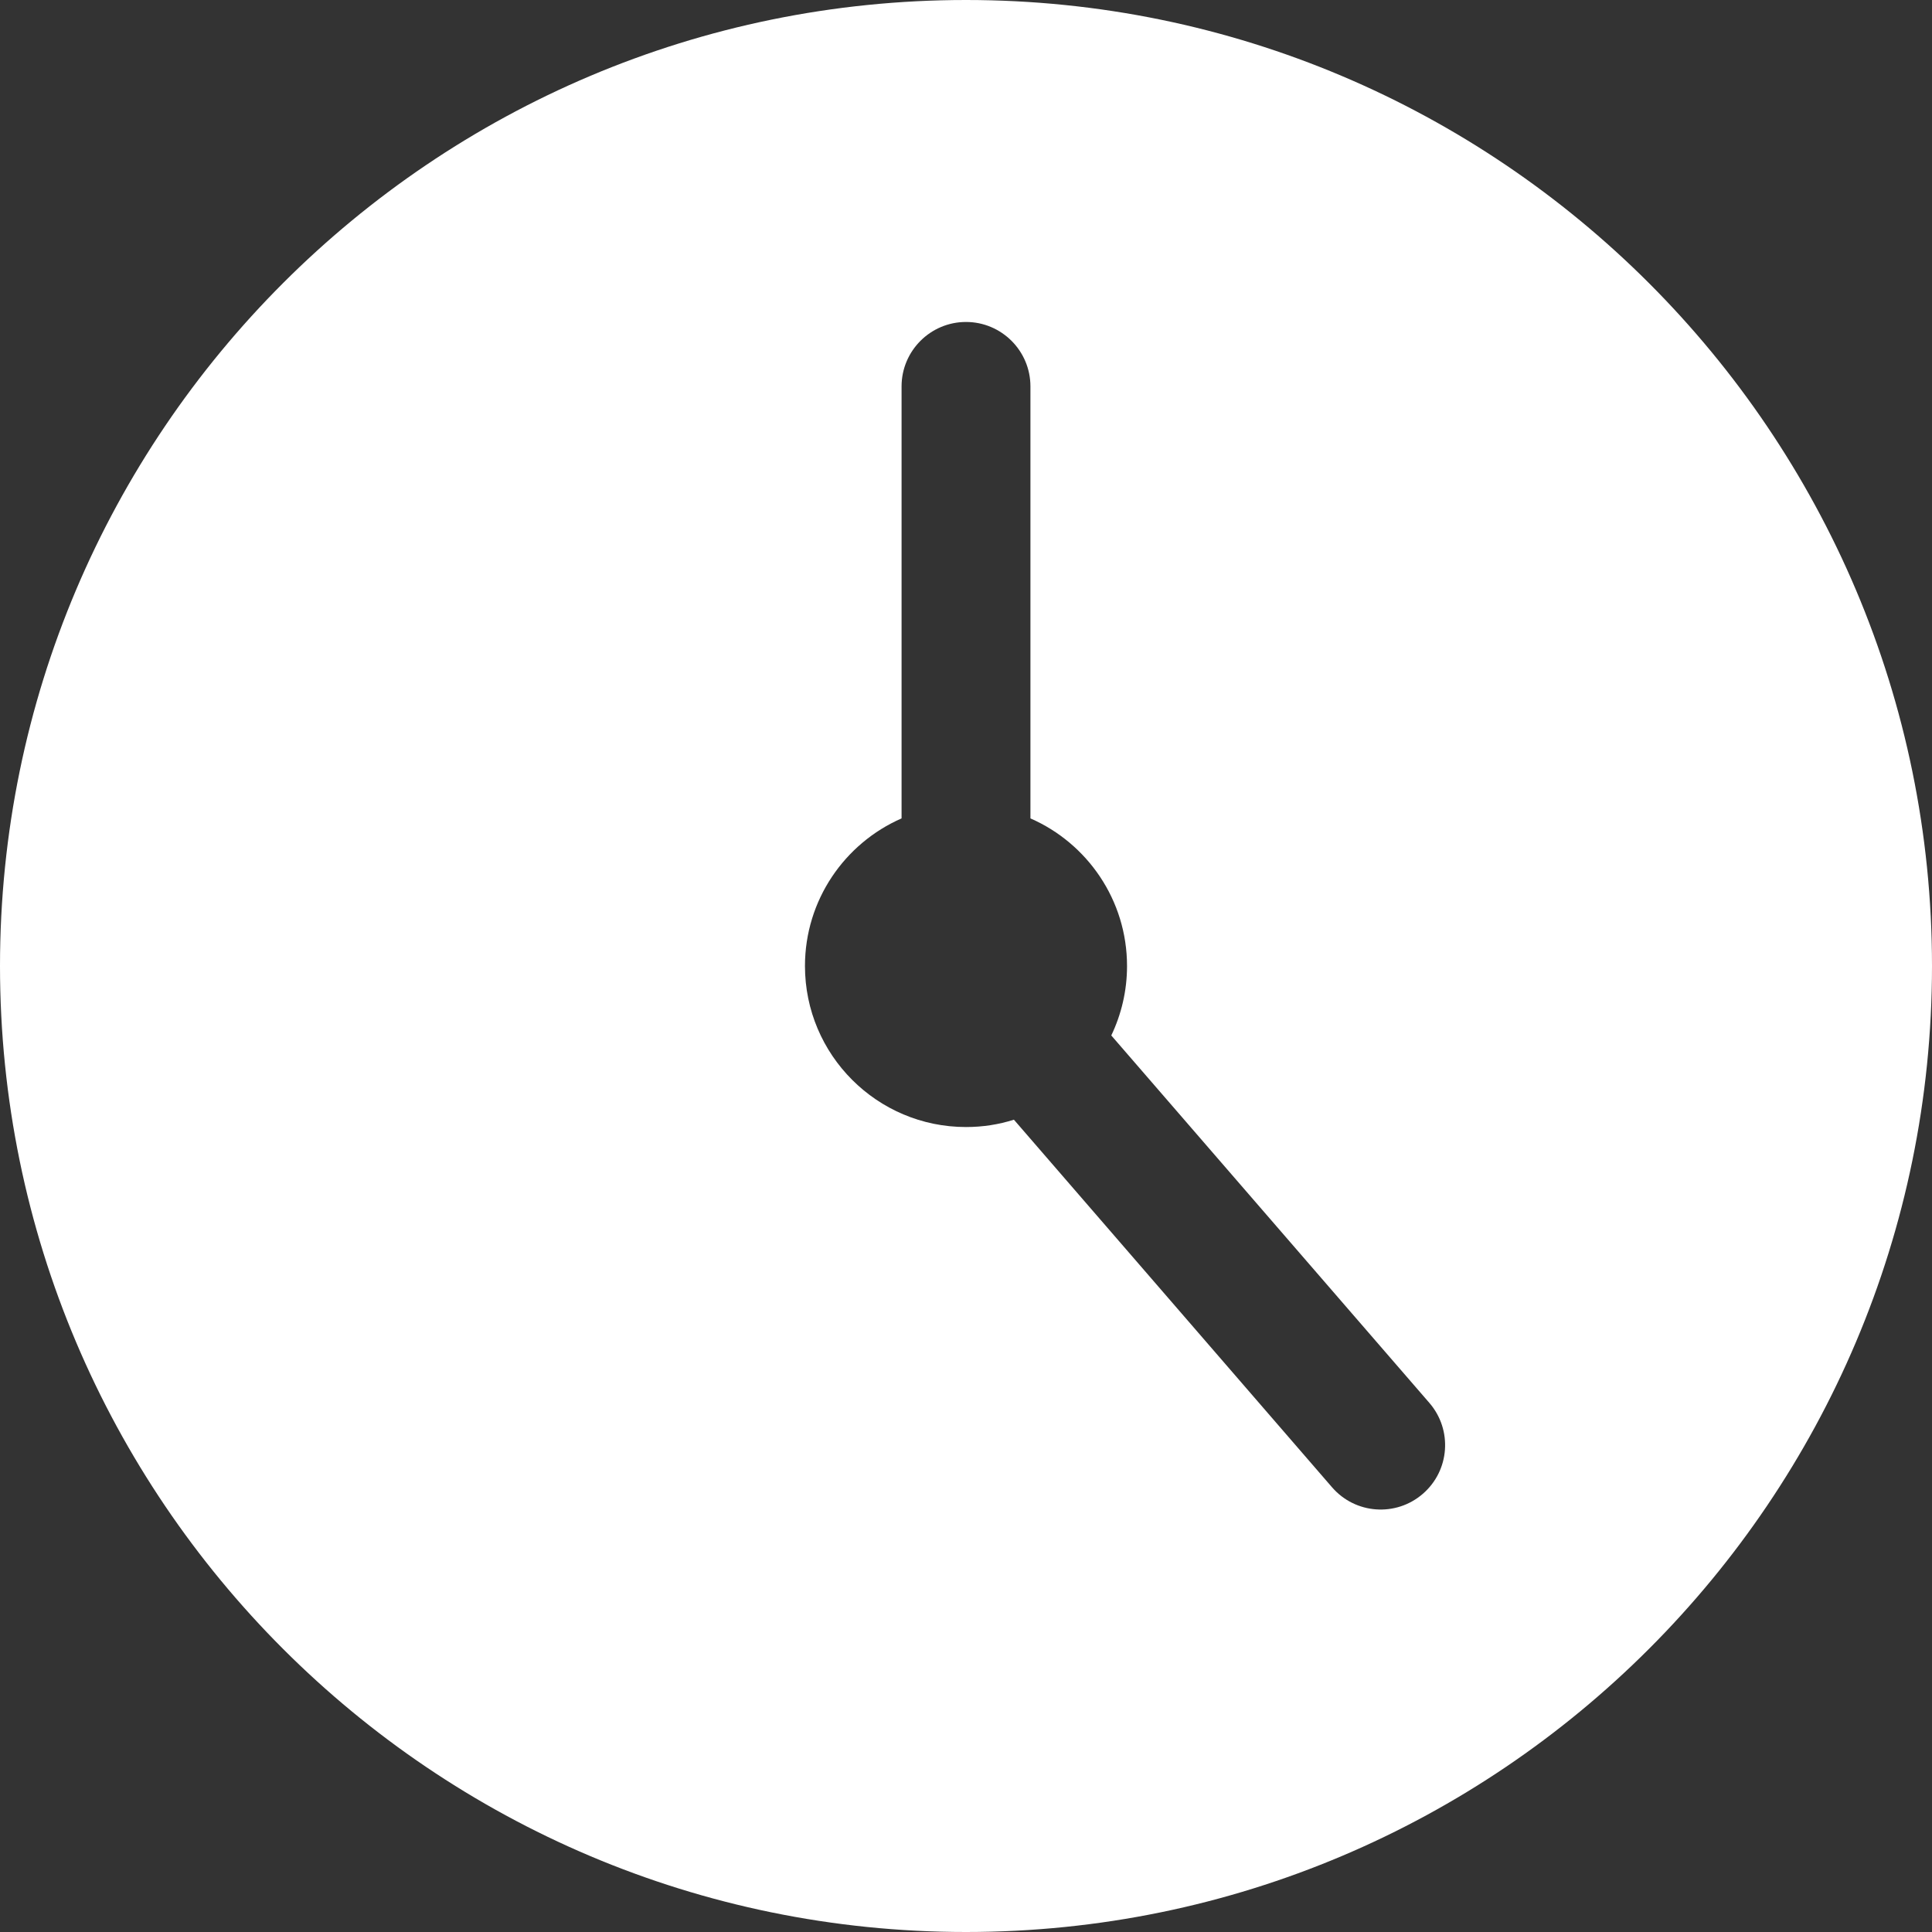 <?xml version="1.0" encoding="UTF-8"?> <svg xmlns="http://www.w3.org/2000/svg" width="20" height="20" viewBox="0 0 20 20" fill="none"><rect x="0" y="0" width="20" height="20" fill="#333333" stroke="none"/> <path fill-rule="evenodd" clip-rule="evenodd" d="M10 0C4.481 0 0 4.481 0 10C0 15.519 4.481 20 10 20C15.519 20 20 15.519 20 10C20 4.481 15.519 0 10 0ZM9.333 8.472V4C9.333 3.632 9.632 3.333 10 3.333C10.368 3.333 10.667 3.632 10.667 4V8.472C11.255 8.729 11.667 9.317 11.667 10C11.667 10.257 11.608 10.501 11.504 10.719L14.797 14.523C15.038 14.802 15.008 15.223 14.729 15.464C14.451 15.705 14.03 15.675 13.789 15.396L10.496 11.591C10.339 11.641 10.173 11.667 10 11.667C9.08 11.667 8.333 10.92 8.333 10C8.333 9.317 8.745 8.729 9.333 8.472Z" fill="white"></path> </svg> 